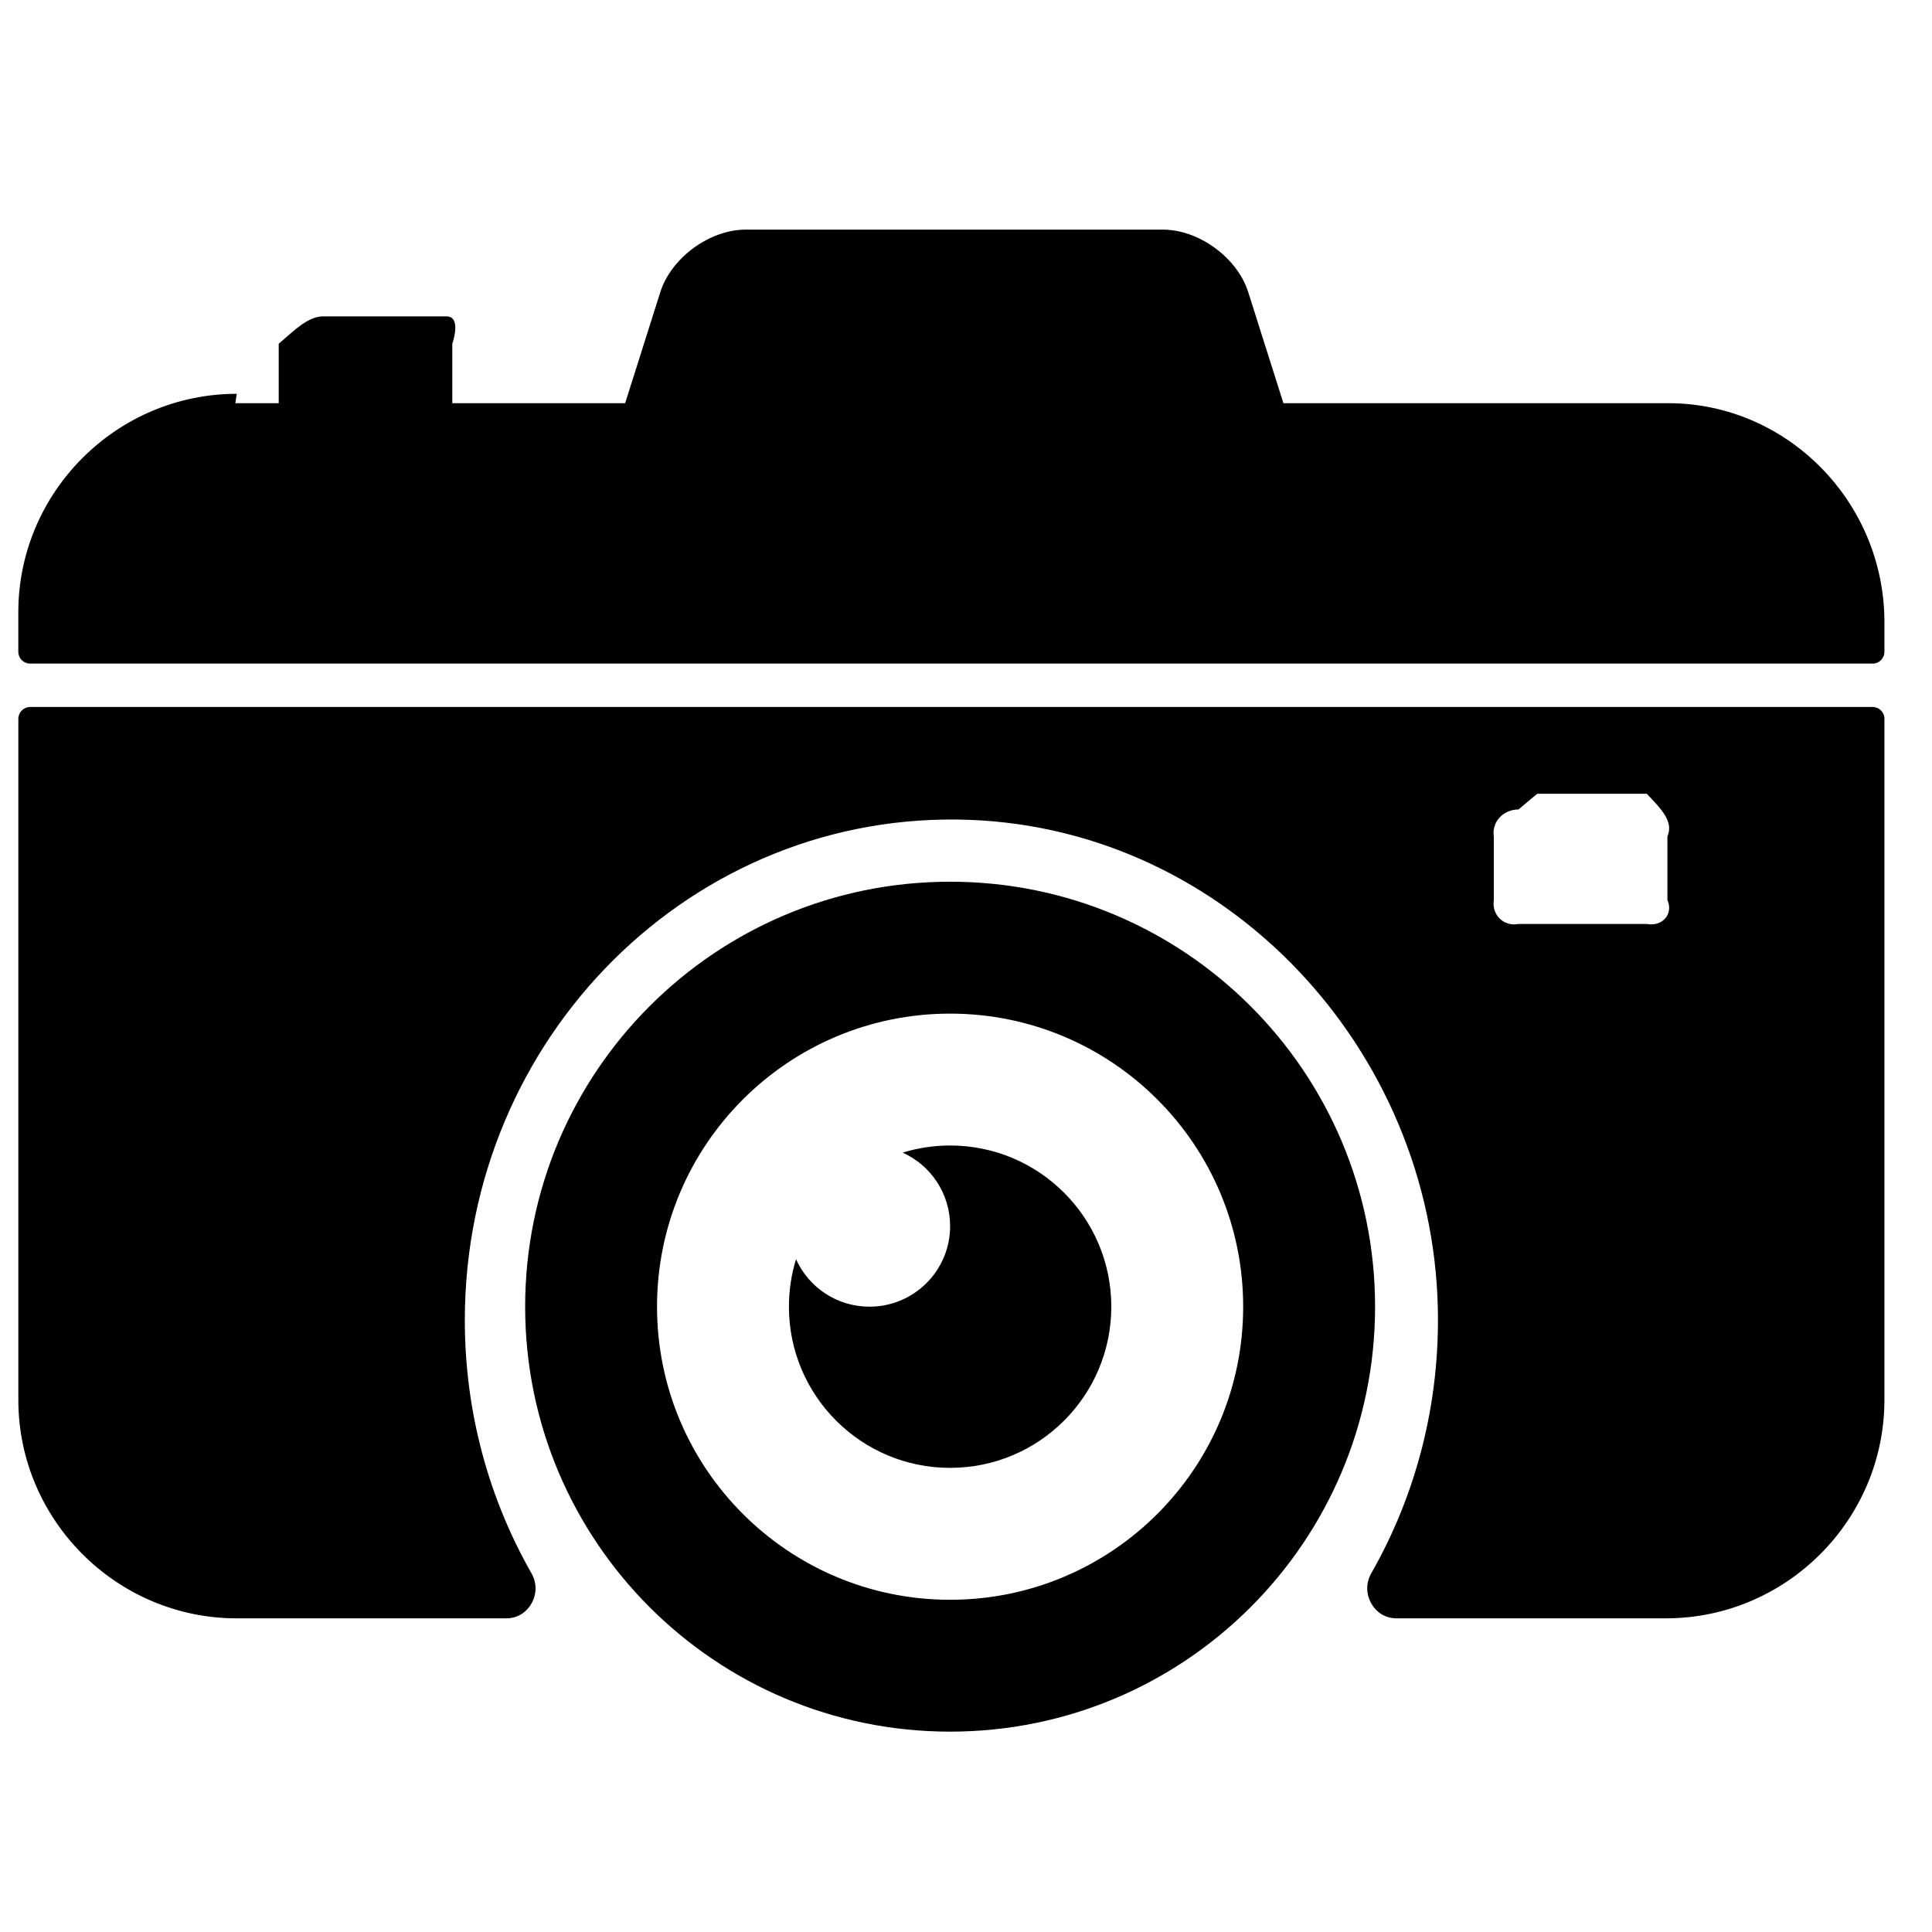 <?xml version="1.0" encoding="UTF-8"?>
<!-- Uploaded to: ICON Repo, www.iconrepo.com, Generator: ICON Repo Mixer Tools -->
<svg width="800px" height="800px" version="1.1" viewBox="144 144 512 512" xmlns="http://www.w3.org/2000/svg">
 <defs>
  <clipPath id="a">
   <path d="m148.09 204h495.91v399h-495.91z"/>
  </clipPath>
 </defs>
 <g clip-path="url(#a)">
  <path d="m551.38 354.35h29.035c3.938 4.164 7.16 7.387 5.465 11.324v16.805c1.699 3.938-1.527 7.152-5.465 6.379h-34.004c-3.938 0.773-7.152-2.441-6.535-6.379v-16.805c-0.621-3.938 2.598-7.16 6.535-7.16zm-345.02-103.5h11.504v-15.75c4.519-3.922 7.734-7.129 11.656-7.254h32.941c3.93 0.125 1.402 7.254 1.402 7.254v15.75h45.809l9.316-29.43c2.891-9.113 13.074-16.57 22.633-16.57h110.55c9.559 0 19.742 7.457 22.625 16.57l9.324 29.43h101.98c31.516 0 57.293 26.129 57.293 58.055v7.82c0 1.723-1.387 3.133-3.094 3.133h-488.35c-1.699 0-3.094-1.41-3.094-3.133v-10.473c0-31.84 26.059-57.891 57.898-57.891zm189.43 161.77c42.895 0 77.664 34.777 77.664 77.664 0 42.895-34.77 77.672-77.664 77.672-42.895 0-77.672-34.777-77.672-77.672 0-42.887 34.777-77.664 77.672-77.664zm0 34.949c23.586 0 42.715 19.129 42.715 42.715 0 23.594-19.129 42.715-42.715 42.715-23.594 0-42.715-19.121-42.715-42.715 0-4.379 0.66-8.605 1.883-12.57 3.348 7.418 10.805 12.57 19.469 12.57 11.797 0 21.363-9.559 21.363-21.355 0-8.664-5.164-16.129-12.578-19.477 3.977-1.219 8.199-1.883 12.578-1.883zm0-69.906c62.191 0 112.62 50.426 112.62 112.62 0 62.199-50.426 112.62-112.62 112.62-62.199 0-112.62-50.418-112.62-112.62 0-62.191 50.418-112.62 112.62-112.62zm247.6-43.18v180.5c0 31.84-26.051 57.891-57.891 57.891h-71.418c-2.844 0-5.285-1.457-6.703-4-1.41-2.543-1.395-5.449 0.039-7.969 11.742-20.586 18.246-44.73 17.617-70.48-1.684-68.34-55.629-126.51-123.94-129.15-73.48-2.836-133.91 57.613-133.91 132.59 0 24.461 6.434 47.375 17.648 67.047 1.441 2.519 1.465 5.426 0.047 7.969-1.418 2.543-3.859 4-6.703 4h-71.418c-31.84 0-57.898-26.051-57.898-57.891v-180.5c0-1.723 1.41-3.133 3.125-3.133h488.29c1.723 0 3.125 1.41 3.125 3.133z" fill-rule="evenodd"/>
 </g>
</svg>